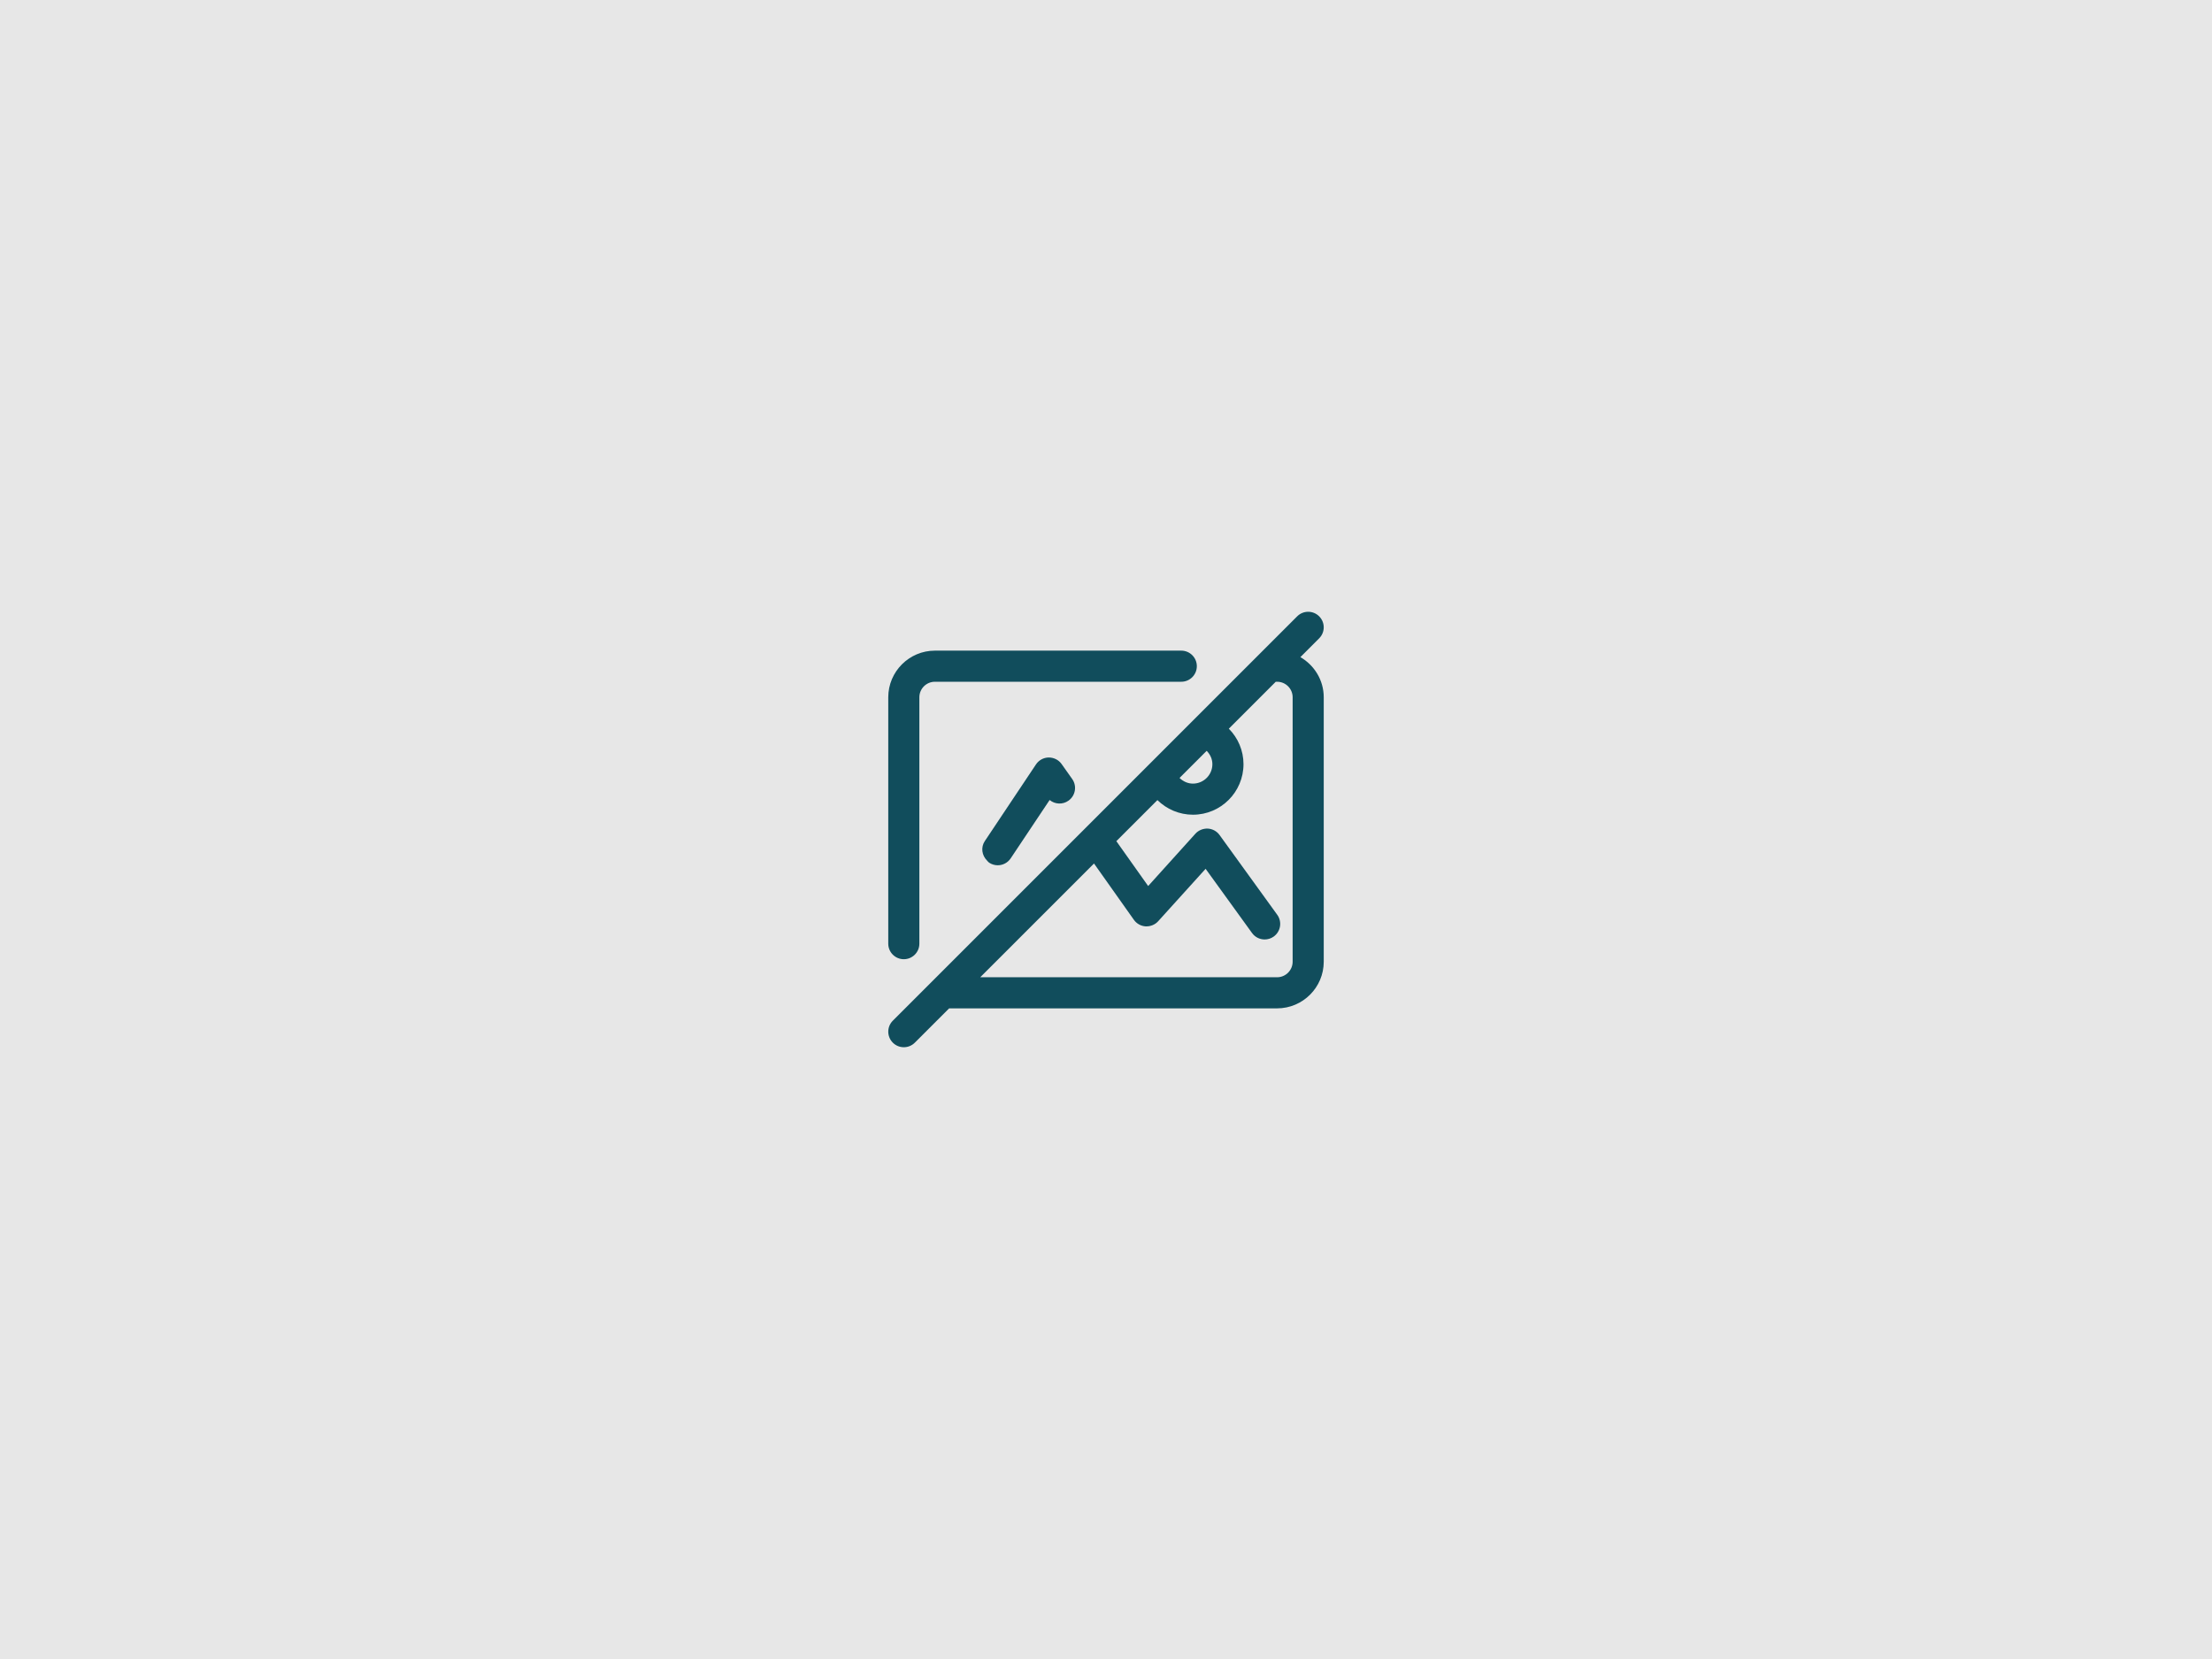 <svg fill="none" height="300" viewBox="0 0 400 300" width="400" xmlns="http://www.w3.org/2000/svg"><path d="m0 0h400v300h-400z" fill="#e7e7e7"/><g fill="#114d5c"><path d="m163.438 173.456c1.554 0 2.812-1.258 2.812-2.813v-2.812-41.737c0-1.551 1.261-2.813 2.812-2.813h44.55c1.555 0 2.813-1.259 2.813-2.812s-1.258-2.813-2.813-2.813h-44.55c-4.652 0-8.437 3.785-8.437 8.438v44.549c0 1.555 1.258 2.813 2.813 2.813z"/><path d="m239.375 126.094c0-3.111-1.711-5.804-4.224-7.267l3.397-3.397c1.099-1.099 1.099-2.878 0-3.977-1.098-1.099-2.878-1.099-3.977 0l-73.119 73.118c-1.099 1.099-1.099 2.878 0 3.977.549.549 1.269.824 1.988.824.72 0 1.439-.275 1.989-.824l6.204-6.204h59.304c4.653 0 8.438-3.785 8.438-8.438zm-5.625 47.812c0 1.552-1.261 2.813-2.813 2.813h-53.679l20.573-20.572 7.209 10.181c.492.698 1.274 1.137 2.126 1.189.843.036 1.683-.285 2.255-.914l8.591-9.495 8.396 11.612c.55.761 1.409 1.165 2.283 1.165.571 0 1.148-.173 1.645-.533 1.258-.912 1.541-2.669.632-3.927l-10.435-14.43c-.497-.688-1.28-1.115-2.128-1.16-.832-.034-1.67.294-2.239.924l-8.542 9.464-5.755-8.115 7.426-7.425c1.68 1.653 3.969 2.644 6.426 2.644 5.04 0 9.141-4.1 9.141-9.14 0-2.462-.993-4.747-2.654-6.417l8.489-8.489h.24c1.552 0 2.813 1.262 2.813 2.813zm-15.545-38.133c.627.637 1.032 1.479 1.032 2.414 0 1.939-1.577 3.515-3.516 3.515-.933 0-1.778-.4-2.424-1.021z"/><path d="m189.64 136.979c-.926.012-1.788.48-2.302 1.251l-9.253 13.864c-.756 1.133-.535 2.582.391 3.511.13.131.23.284.389.391.478.318 1.022.472 1.557.472.909 0 1.799-.439 2.343-1.252l7.04-10.55c.958.784 2.351.874 3.411.12 1.266-.897 1.568-2.652.67-3.92l-.278-.393-1.634-2.307c-.535-.756-1.409-1.192-2.334-1.187z"/></g></svg>